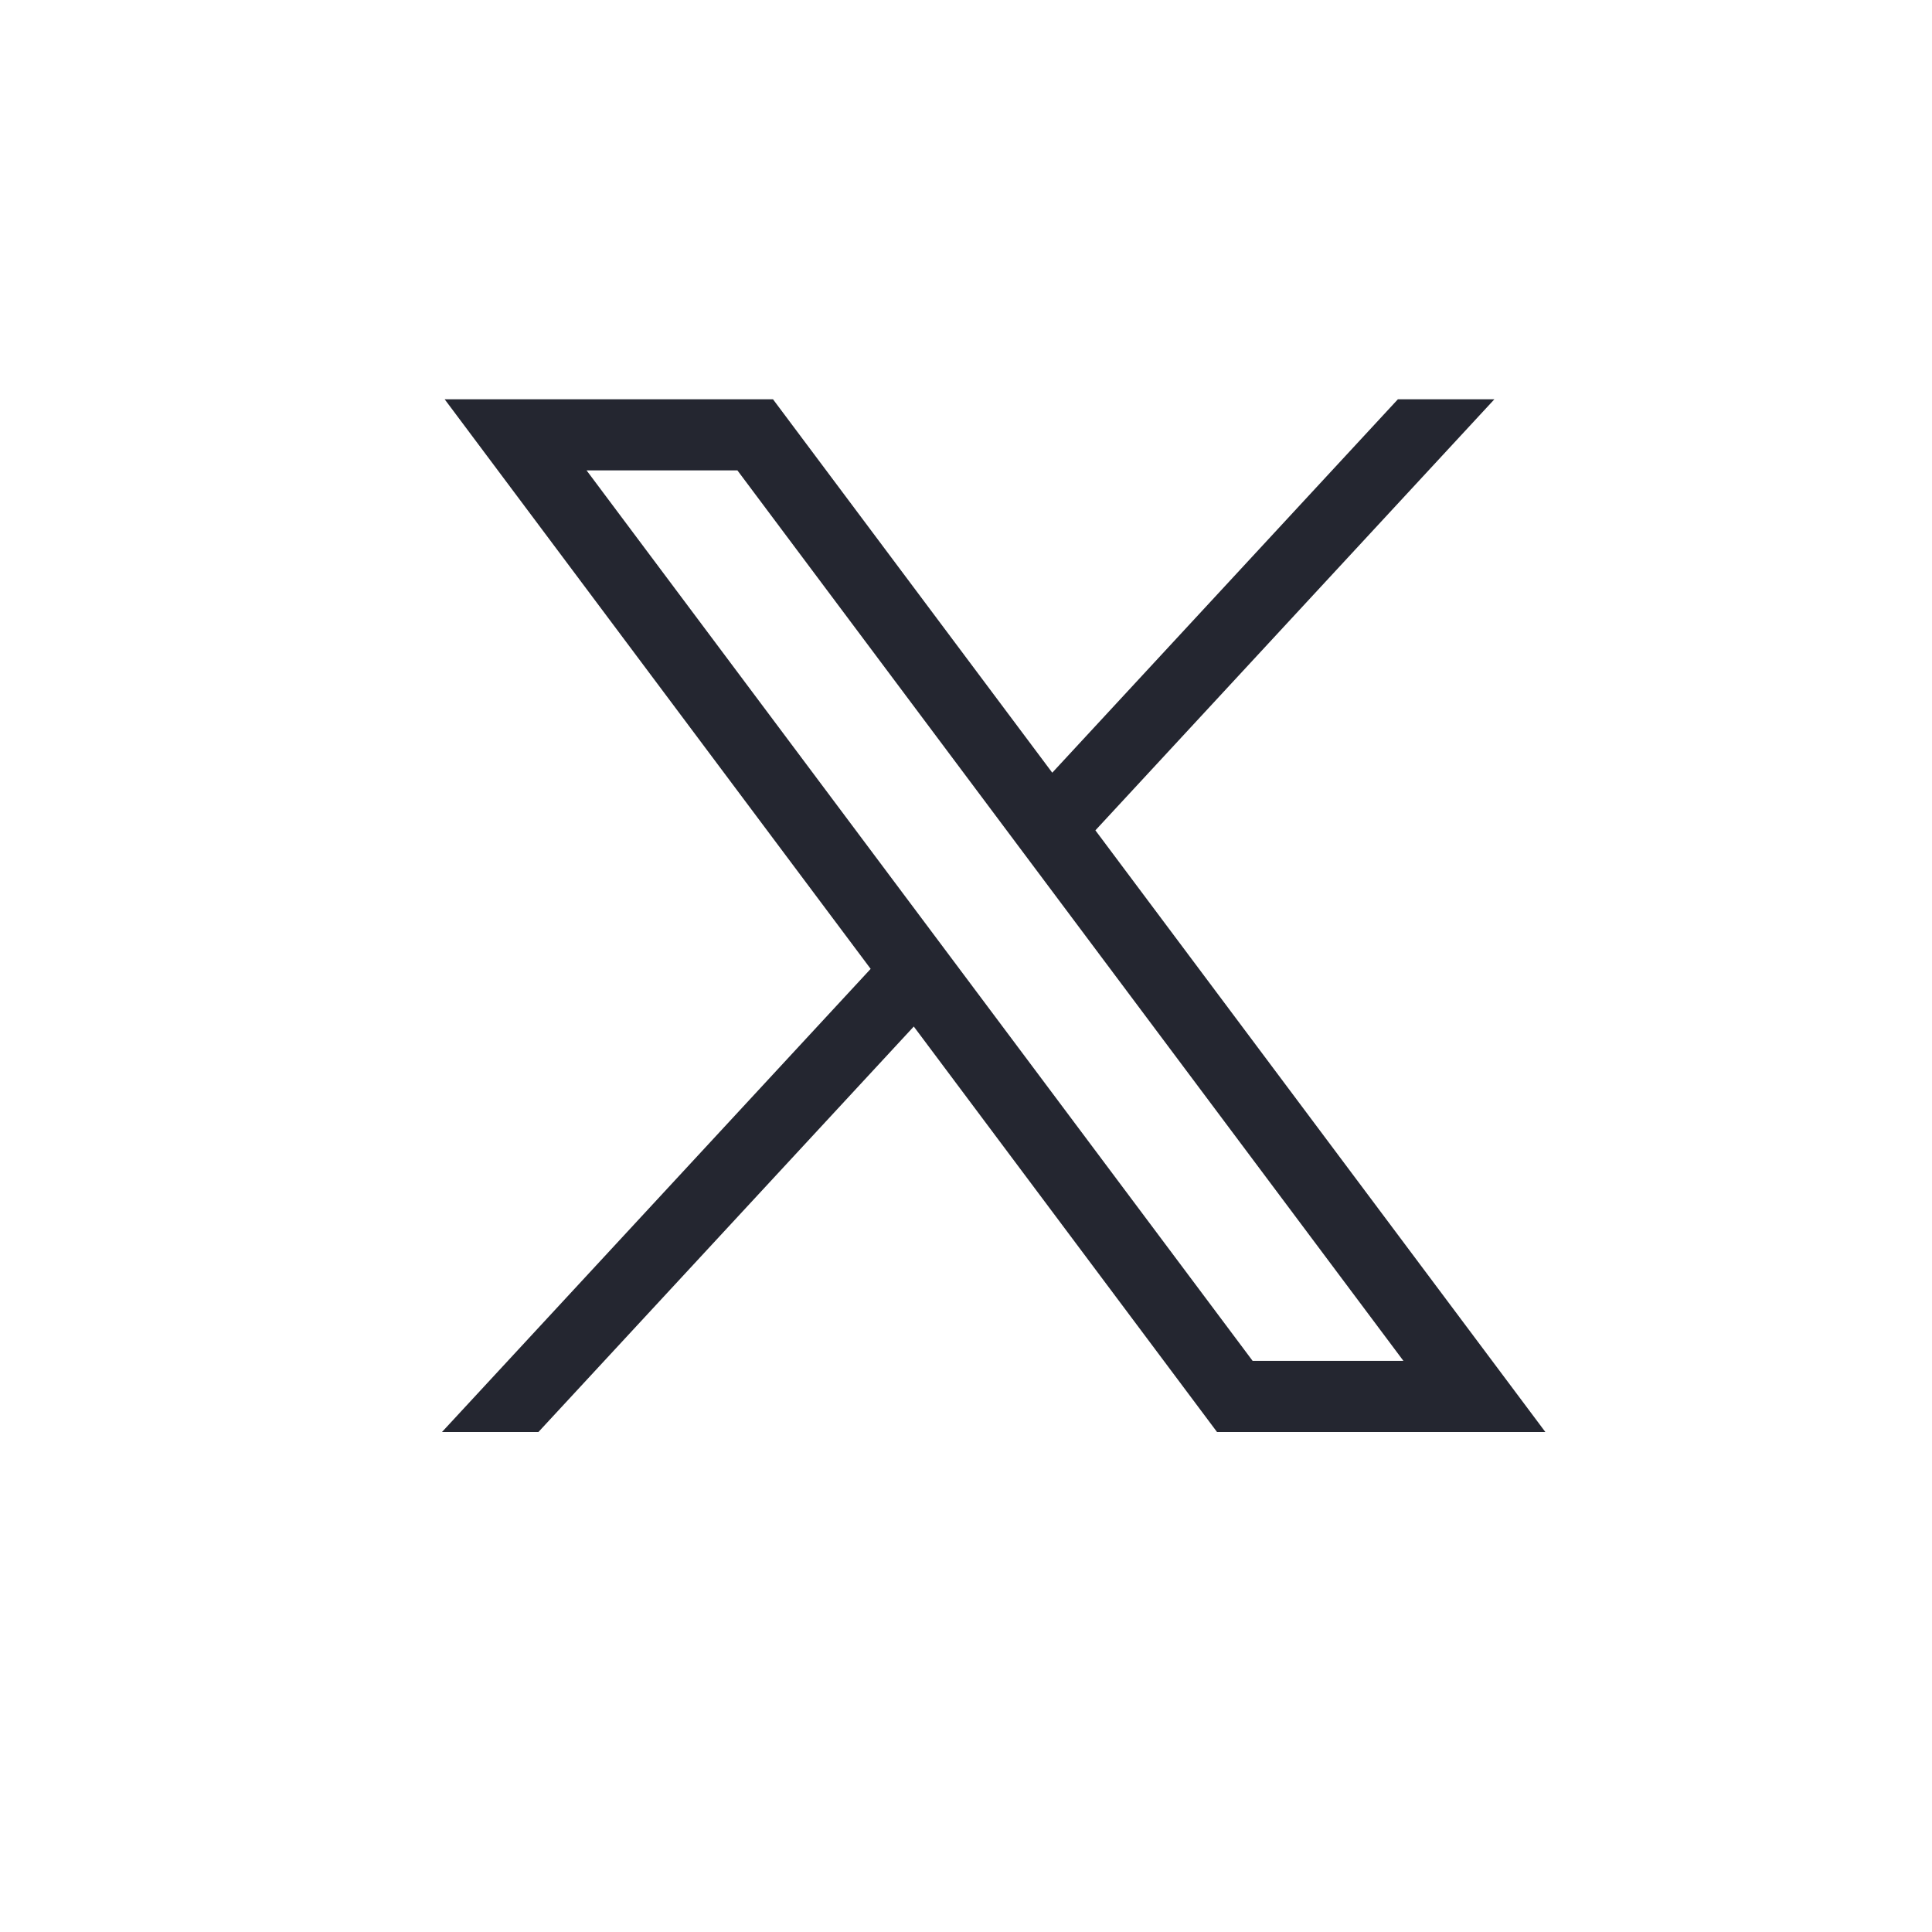 <svg width="37" height="37" viewBox="0 0 37 37" fill="none" xmlns="http://www.w3.org/2000/svg">
<g id="Twitter X">
<g id="layer1">
<path id="path1009" d="M8.516 7.647L16.674 18.555L8.465 27.424H10.312L17.5 19.659L23.307 27.424H29.595L20.978 15.902L28.619 7.647H26.771L20.152 14.798L14.804 7.647H8.516ZM11.233 9.008H14.122L26.877 26.062H23.989L11.233 9.008Z" fill="#242630"/>
</g>
</g>
</svg>
